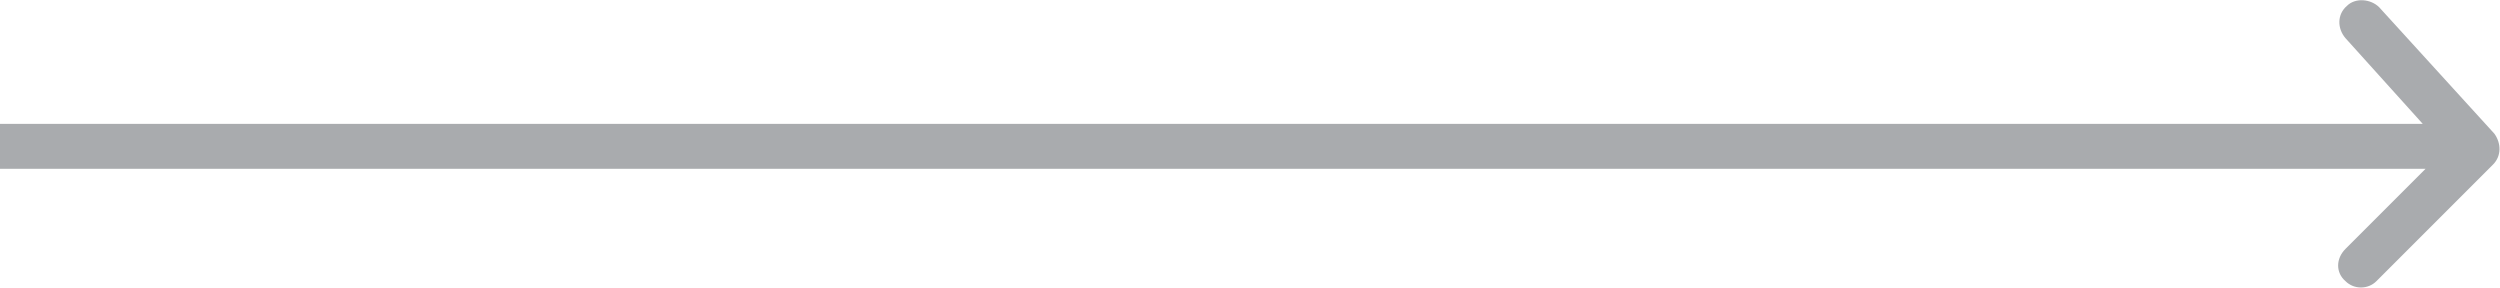 <?xml version="1.0" encoding="UTF-8"?> <svg xmlns="http://www.w3.org/2000/svg" xmlns:xlink="http://www.w3.org/1999/xlink" xml:space="preserve" width="130px" height="15px" version="1.1" style="shape-rendering:geometricPrecision; text-rendering:geometricPrecision; image-rendering:optimizeQuality; fill-rule:evenodd; clip-rule:evenodd" viewBox="0 0 17.8 2.05"> <defs> <style type="text/css"> .fil0 {fill:#A9ABAE;fill-rule:nonzero} </style> </defs> <g id="Слой_x0020_1">  <path class="fil0" d="M0 0.88l17.25 0 -0.55 -0.61c-0.06,-0.07 -0.06,-0.17 0.01,-0.23 0.06,-0.06 0.17,-0.05 0.23,0.01l0.82 0.9c0.05,0.07 0.05,0.16 -0.01,0.22l-0.83 0.83c-0.06,0.06 -0.16,0.06 -0.22,0 -0.07,-0.06 -0.07,-0.16 0,-0.23l0.57 -0.57 -17.27 0 0 -0.32z"></path> </g> </svg> 